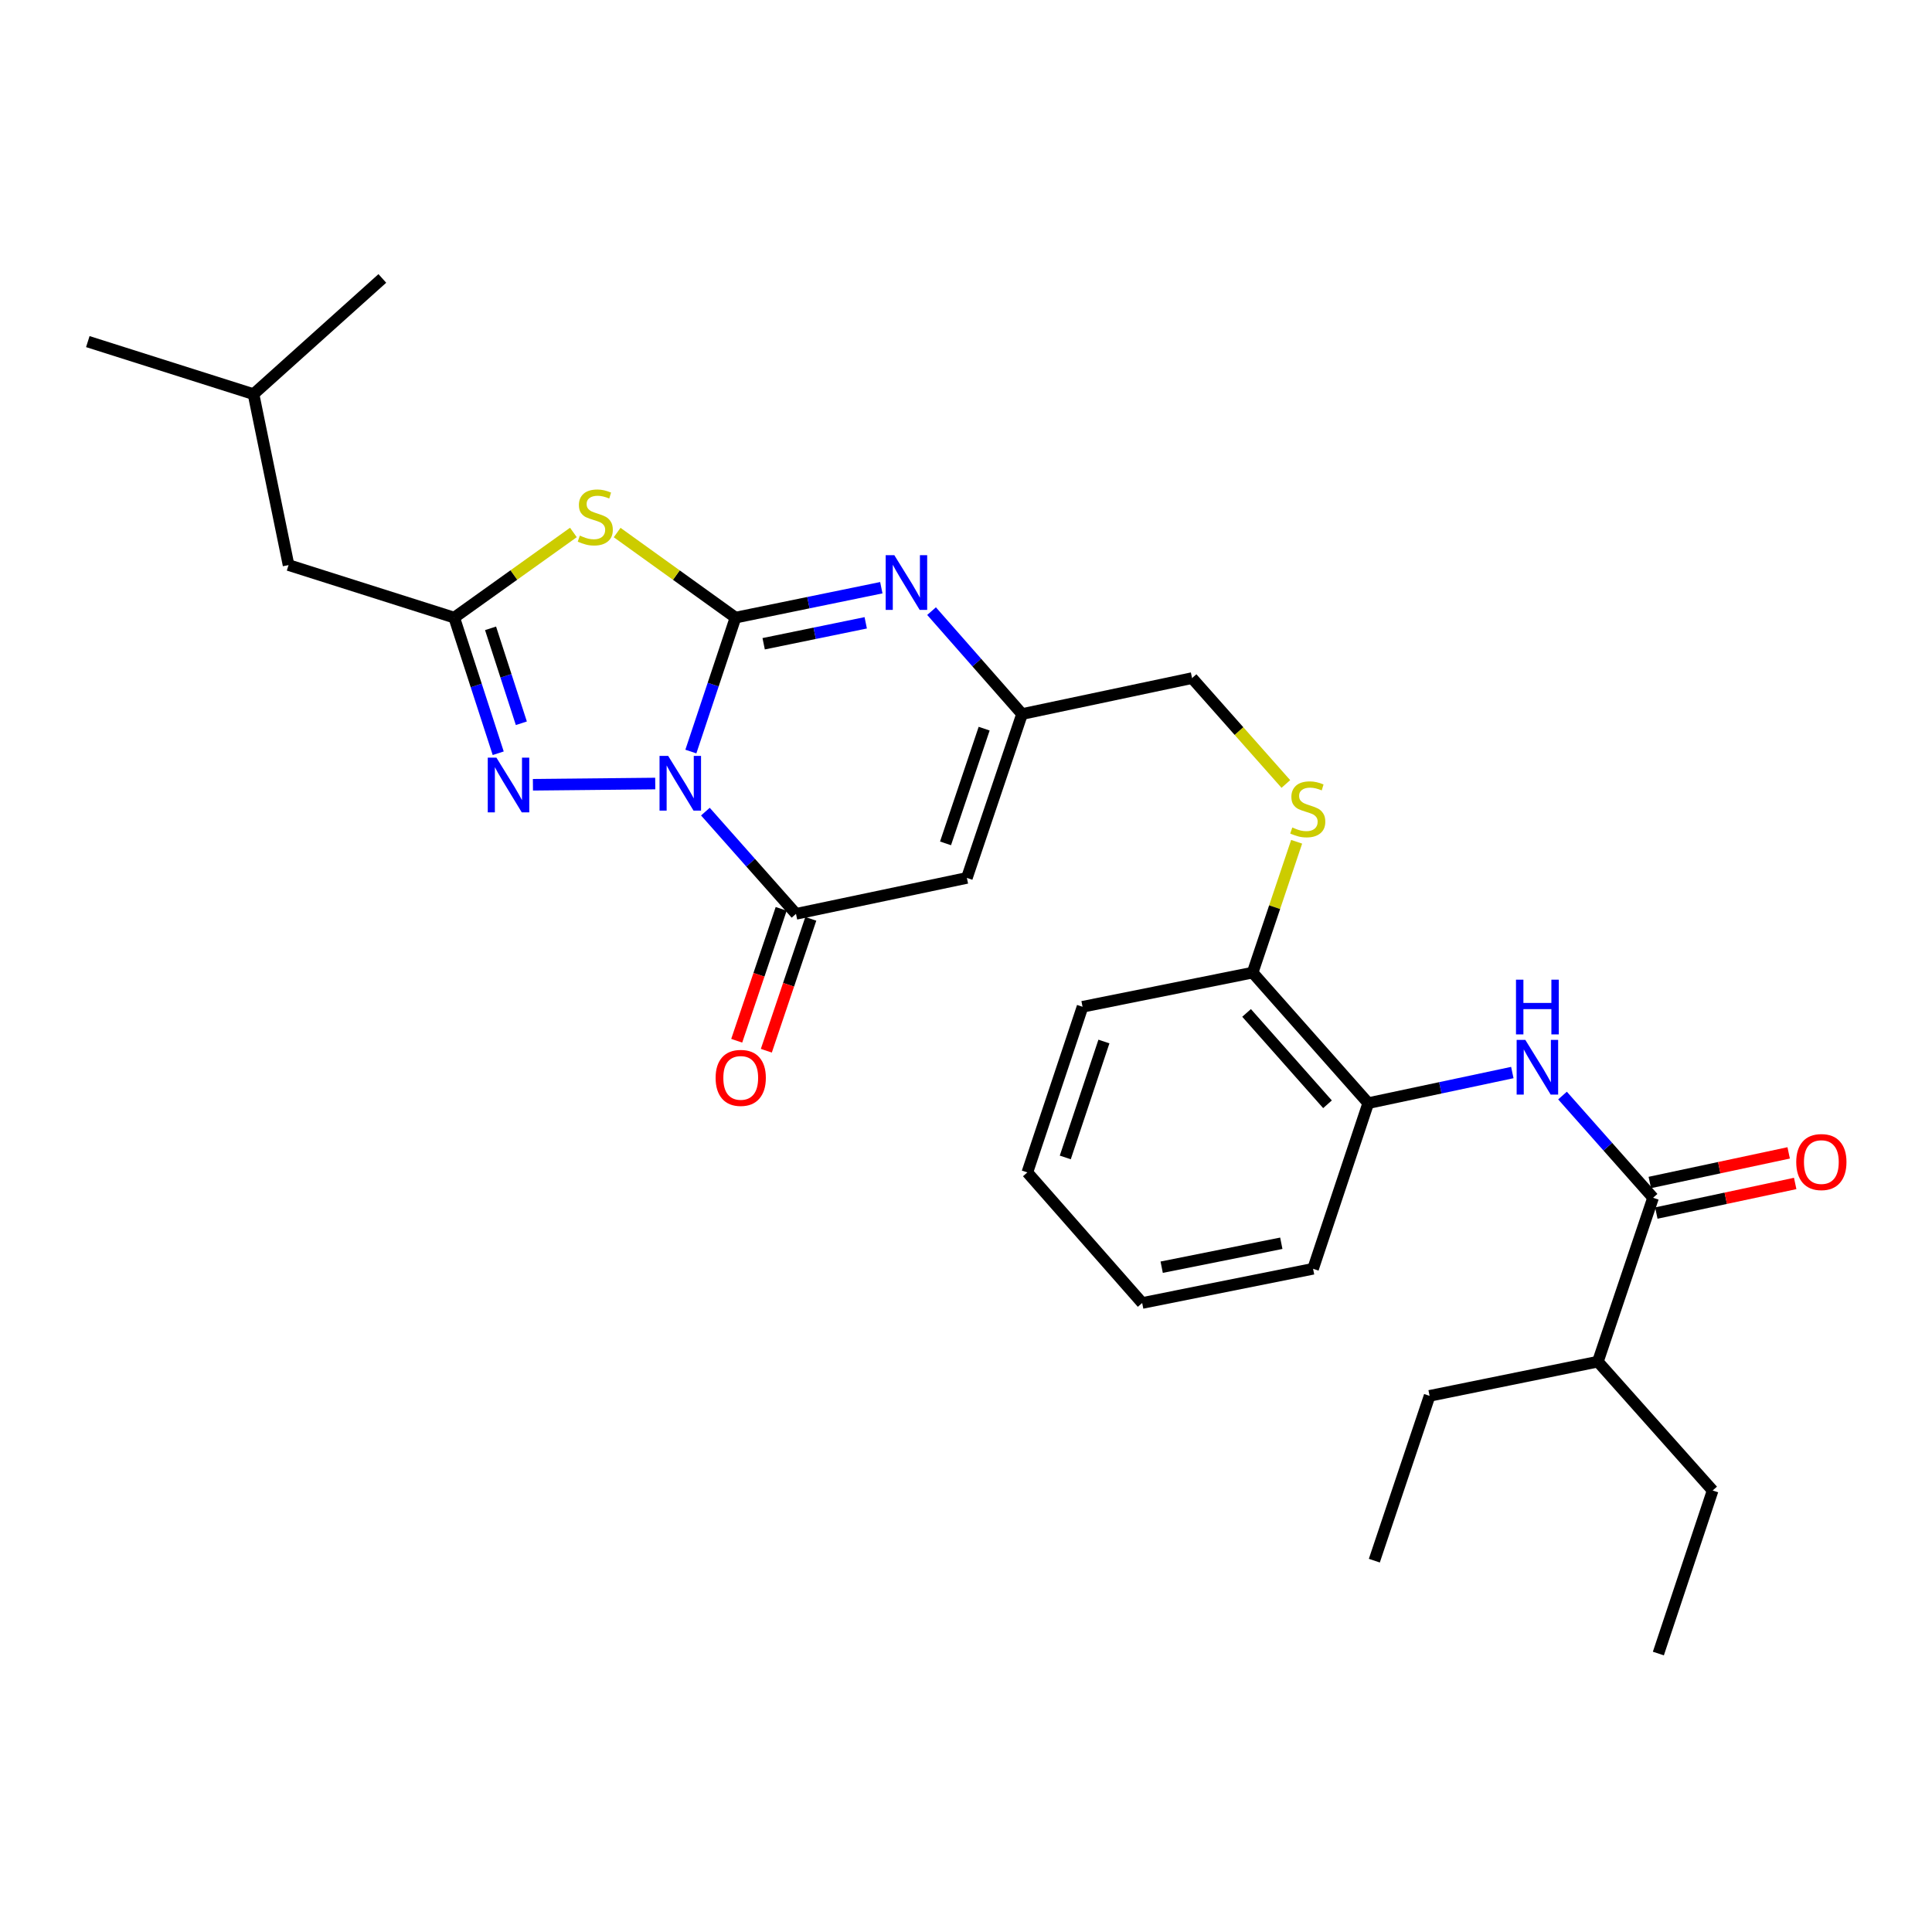 <?xml version='1.0' encoding='iso-8859-1'?>
<svg version='1.1' baseProfile='full'
              xmlns='http://www.w3.org/2000/svg'
                      xmlns:rdkit='http://www.rdkit.org/xml'
                      xmlns:xlink='http://www.w3.org/1999/xlink'
                  xml:space='preserve'
width='1000px' height='1000px' viewBox='0 0 1000 1000'>
<!-- END OF HEADER -->
<rect style='opacity:1.0;fill:#FFFFFF;stroke:none' width='1000' height='1000' x='0' y='0'> </rect>
<path class='bond-0' d='M 357.587,389.006 L 369.142,354.343' style='fill:none;fill-rule:evenodd;stroke:#0000FF;stroke-width:6px;stroke-linecap:butt;stroke-linejoin:miter;stroke-opacity:1' />
<path class='bond-0' d='M 369.142,354.343 L 380.697,319.679' style='fill:none;fill-rule:evenodd;stroke:#000000;stroke-width:6px;stroke-linecap:butt;stroke-linejoin:miter;stroke-opacity:1' />
<path class='bond-2' d='M 365.112,420.093 L 388.557,446.551' style='fill:none;fill-rule:evenodd;stroke:#0000FF;stroke-width:6px;stroke-linecap:butt;stroke-linejoin:miter;stroke-opacity:1' />
<path class='bond-2' d='M 388.557,446.551 L 412.003,473.008' style='fill:none;fill-rule:evenodd;stroke:#000000;stroke-width:6px;stroke-linecap:butt;stroke-linejoin:miter;stroke-opacity:1' />
<path class='bond-3' d='M 339.151,405.556 L 275.842,406.189' style='fill:none;fill-rule:evenodd;stroke:#0000FF;stroke-width:6px;stroke-linecap:butt;stroke-linejoin:miter;stroke-opacity:1' />
<path class='bond-1' d='M 380.697,319.679 L 350.064,297.661' style='fill:none;fill-rule:evenodd;stroke:#000000;stroke-width:6px;stroke-linecap:butt;stroke-linejoin:miter;stroke-opacity:1' />
<path class='bond-1' d='M 350.064,297.661 L 319.431,275.644' style='fill:none;fill-rule:evenodd;stroke:#CCCC00;stroke-width:6px;stroke-linecap:butt;stroke-linejoin:miter;stroke-opacity:1' />
<path class='bond-4' d='M 380.697,319.679 L 418.433,311.938' style='fill:none;fill-rule:evenodd;stroke:#000000;stroke-width:6px;stroke-linecap:butt;stroke-linejoin:miter;stroke-opacity:1' />
<path class='bond-4' d='M 418.433,311.938 L 456.17,304.198' style='fill:none;fill-rule:evenodd;stroke:#0000FF;stroke-width:6px;stroke-linecap:butt;stroke-linejoin:miter;stroke-opacity:1' />
<path class='bond-4' d='M 395.269,333.205 L 421.684,327.787' style='fill:none;fill-rule:evenodd;stroke:#000000;stroke-width:6px;stroke-linecap:butt;stroke-linejoin:miter;stroke-opacity:1' />
<path class='bond-4' d='M 421.684,327.787 L 448.1,322.368' style='fill:none;fill-rule:evenodd;stroke:#0000FF;stroke-width:6px;stroke-linecap:butt;stroke-linejoin:miter;stroke-opacity:1' />
<path class='bond-29' d='M 296.794,275.602 L 265.95,297.64' style='fill:none;fill-rule:evenodd;stroke:#CCCC00;stroke-width:6px;stroke-linecap:butt;stroke-linejoin:miter;stroke-opacity:1' />
<path class='bond-29' d='M 265.95,297.64 L 235.106,319.679' style='fill:none;fill-rule:evenodd;stroke:#000000;stroke-width:6px;stroke-linecap:butt;stroke-linejoin:miter;stroke-opacity:1' />
<path class='bond-6' d='M 412.003,473.008 L 500.456,454.412' style='fill:none;fill-rule:evenodd;stroke:#000000;stroke-width:6px;stroke-linecap:butt;stroke-linejoin:miter;stroke-opacity:1' />
<path class='bond-12' d='M 404.337,470.424 L 392.829,504.556' style='fill:none;fill-rule:evenodd;stroke:#000000;stroke-width:6px;stroke-linecap:butt;stroke-linejoin:miter;stroke-opacity:1' />
<path class='bond-12' d='M 392.829,504.556 L 381.32,538.688' style='fill:none;fill-rule:evenodd;stroke:#FF0000;stroke-width:6px;stroke-linecap:butt;stroke-linejoin:miter;stroke-opacity:1' />
<path class='bond-12' d='M 419.668,475.593 L 408.159,509.725' style='fill:none;fill-rule:evenodd;stroke:#000000;stroke-width:6px;stroke-linecap:butt;stroke-linejoin:miter;stroke-opacity:1' />
<path class='bond-12' d='M 408.159,509.725 L 396.651,543.857' style='fill:none;fill-rule:evenodd;stroke:#FF0000;stroke-width:6px;stroke-linecap:butt;stroke-linejoin:miter;stroke-opacity:1' />
<path class='bond-5' d='M 257.872,389.879 L 246.489,354.779' style='fill:none;fill-rule:evenodd;stroke:#0000FF;stroke-width:6px;stroke-linecap:butt;stroke-linejoin:miter;stroke-opacity:1' />
<path class='bond-5' d='M 246.489,354.779 L 235.106,319.679' style='fill:none;fill-rule:evenodd;stroke:#000000;stroke-width:6px;stroke-linecap:butt;stroke-linejoin:miter;stroke-opacity:1' />
<path class='bond-5' d='M 269.847,374.358 L 261.879,349.788' style='fill:none;fill-rule:evenodd;stroke:#0000FF;stroke-width:6px;stroke-linecap:butt;stroke-linejoin:miter;stroke-opacity:1' />
<path class='bond-5' d='M 261.879,349.788 L 253.91,325.218' style='fill:none;fill-rule:evenodd;stroke:#000000;stroke-width:6px;stroke-linecap:butt;stroke-linejoin:miter;stroke-opacity:1' />
<path class='bond-30' d='M 482.173,316.322 L 505.592,342.956' style='fill:none;fill-rule:evenodd;stroke:#0000FF;stroke-width:6px;stroke-linecap:butt;stroke-linejoin:miter;stroke-opacity:1' />
<path class='bond-30' d='M 505.592,342.956 L 529.011,369.59' style='fill:none;fill-rule:evenodd;stroke:#000000;stroke-width:6px;stroke-linecap:butt;stroke-linejoin:miter;stroke-opacity:1' />
<path class='bond-15' d='M 235.106,319.679 L 149.358,292.48' style='fill:none;fill-rule:evenodd;stroke:#000000;stroke-width:6px;stroke-linecap:butt;stroke-linejoin:miter;stroke-opacity:1' />
<path class='bond-7' d='M 500.456,454.412 L 529.011,369.59' style='fill:none;fill-rule:evenodd;stroke:#000000;stroke-width:6px;stroke-linecap:butt;stroke-linejoin:miter;stroke-opacity:1' />
<path class='bond-7' d='M 489.406,436.527 L 509.395,377.151' style='fill:none;fill-rule:evenodd;stroke:#000000;stroke-width:6px;stroke-linecap:butt;stroke-linejoin:miter;stroke-opacity:1' />
<path class='bond-16' d='M 529.011,369.59 L 617.006,350.985' style='fill:none;fill-rule:evenodd;stroke:#000000;stroke-width:6px;stroke-linecap:butt;stroke-linejoin:miter;stroke-opacity:1' />
<path class='bond-8' d='M 855.625,619.966 L 832.188,593.514' style='fill:none;fill-rule:evenodd;stroke:#000000;stroke-width:6px;stroke-linecap:butt;stroke-linejoin:miter;stroke-opacity:1' />
<path class='bond-8' d='M 832.188,593.514 L 808.751,567.061' style='fill:none;fill-rule:evenodd;stroke:#0000FF;stroke-width:6px;stroke-linecap:butt;stroke-linejoin:miter;stroke-opacity:1' />
<path class='bond-14' d='M 857.311,627.877 L 893.25,620.215' style='fill:none;fill-rule:evenodd;stroke:#000000;stroke-width:6px;stroke-linecap:butt;stroke-linejoin:miter;stroke-opacity:1' />
<path class='bond-14' d='M 893.25,620.215 L 929.189,612.554' style='fill:none;fill-rule:evenodd;stroke:#FF0000;stroke-width:6px;stroke-linecap:butt;stroke-linejoin:miter;stroke-opacity:1' />
<path class='bond-14' d='M 853.938,612.054 L 889.877,604.392' style='fill:none;fill-rule:evenodd;stroke:#000000;stroke-width:6px;stroke-linecap:butt;stroke-linejoin:miter;stroke-opacity:1' />
<path class='bond-14' d='M 889.877,604.392 L 925.816,596.73' style='fill:none;fill-rule:evenodd;stroke:#FF0000;stroke-width:6px;stroke-linecap:butt;stroke-linejoin:miter;stroke-opacity:1' />
<path class='bond-17' d='M 855.625,619.966 L 827.06,704.787' style='fill:none;fill-rule:evenodd;stroke:#000000;stroke-width:6px;stroke-linecap:butt;stroke-linejoin:miter;stroke-opacity:1' />
<path class='bond-9' d='M 782.776,555.147 L 745.488,563.064' style='fill:none;fill-rule:evenodd;stroke:#0000FF;stroke-width:6px;stroke-linecap:butt;stroke-linejoin:miter;stroke-opacity:1' />
<path class='bond-9' d='M 745.488,563.064 L 708.2,570.98' style='fill:none;fill-rule:evenodd;stroke:#000000;stroke-width:6px;stroke-linecap:butt;stroke-linejoin:miter;stroke-opacity:1' />
<path class='bond-10' d='M 708.2,570.98 L 648.356,503.425' style='fill:none;fill-rule:evenodd;stroke:#000000;stroke-width:6px;stroke-linecap:butt;stroke-linejoin:miter;stroke-opacity:1' />
<path class='bond-10' d='M 687.113,571.575 L 645.223,524.286' style='fill:none;fill-rule:evenodd;stroke:#000000;stroke-width:6px;stroke-linecap:butt;stroke-linejoin:miter;stroke-opacity:1' />
<path class='bond-18' d='M 708.2,570.98 L 679.644,656.718' style='fill:none;fill-rule:evenodd;stroke:#000000;stroke-width:6px;stroke-linecap:butt;stroke-linejoin:miter;stroke-opacity:1' />
<path class='bond-11' d='M 665.556,405.787 L 641.281,378.386' style='fill:none;fill-rule:evenodd;stroke:#CCCC00;stroke-width:6px;stroke-linecap:butt;stroke-linejoin:miter;stroke-opacity:1' />
<path class='bond-11' d='M 641.281,378.386 L 617.006,350.985' style='fill:none;fill-rule:evenodd;stroke:#000000;stroke-width:6px;stroke-linecap:butt;stroke-linejoin:miter;stroke-opacity:1' />
<path class='bond-13' d='M 671.136,435.703 L 659.746,469.564' style='fill:none;fill-rule:evenodd;stroke:#CCCC00;stroke-width:6px;stroke-linecap:butt;stroke-linejoin:miter;stroke-opacity:1' />
<path class='bond-13' d='M 659.746,469.564 L 648.356,503.425' style='fill:none;fill-rule:evenodd;stroke:#000000;stroke-width:6px;stroke-linecap:butt;stroke-linejoin:miter;stroke-opacity:1' />
<path class='bond-20' d='M 648.356,503.425 L 560.326,521.104' style='fill:none;fill-rule:evenodd;stroke:#000000;stroke-width:6px;stroke-linecap:butt;stroke-linejoin:miter;stroke-opacity:1' />
<path class='bond-19' d='M 149.358,292.48 L 131.22,204.009' style='fill:none;fill-rule:evenodd;stroke:#000000;stroke-width:6px;stroke-linecap:butt;stroke-linejoin:miter;stroke-opacity:1' />
<path class='bond-21' d='M 827.06,704.787 L 739.955,722.494' style='fill:none;fill-rule:evenodd;stroke:#000000;stroke-width:6px;stroke-linecap:butt;stroke-linejoin:miter;stroke-opacity:1' />
<path class='bond-22' d='M 827.06,704.787 L 886.463,771.48' style='fill:none;fill-rule:evenodd;stroke:#000000;stroke-width:6px;stroke-linecap:butt;stroke-linejoin:miter;stroke-opacity:1' />
<path class='bond-31' d='M 679.644,656.718 L 591.191,674.425' style='fill:none;fill-rule:evenodd;stroke:#000000;stroke-width:6px;stroke-linecap:butt;stroke-linejoin:miter;stroke-opacity:1' />
<path class='bond-31' d='M 663.201,643.51 L 601.284,655.905' style='fill:none;fill-rule:evenodd;stroke:#000000;stroke-width:6px;stroke-linecap:butt;stroke-linejoin:miter;stroke-opacity:1' />
<path class='bond-23' d='M 131.22,204.009 L 197.895,144.121' style='fill:none;fill-rule:evenodd;stroke:#000000;stroke-width:6px;stroke-linecap:butt;stroke-linejoin:miter;stroke-opacity:1' />
<path class='bond-24' d='M 131.22,204.009 L 45.455,176.811' style='fill:none;fill-rule:evenodd;stroke:#000000;stroke-width:6px;stroke-linecap:butt;stroke-linejoin:miter;stroke-opacity:1' />
<path class='bond-28' d='M 560.326,521.104 L 531.752,606.843' style='fill:none;fill-rule:evenodd;stroke:#000000;stroke-width:6px;stroke-linecap:butt;stroke-linejoin:miter;stroke-opacity:1' />
<path class='bond-28' d='M 571.389,539.08 L 551.387,599.097' style='fill:none;fill-rule:evenodd;stroke:#000000;stroke-width:6px;stroke-linecap:butt;stroke-linejoin:miter;stroke-opacity:1' />
<path class='bond-26' d='M 739.955,722.494 L 711.355,807.792' style='fill:none;fill-rule:evenodd;stroke:#000000;stroke-width:6px;stroke-linecap:butt;stroke-linejoin:miter;stroke-opacity:1' />
<path class='bond-25' d='M 886.463,771.48 L 858.366,855.879' style='fill:none;fill-rule:evenodd;stroke:#000000;stroke-width:6px;stroke-linecap:butt;stroke-linejoin:miter;stroke-opacity:1' />
<path class='bond-27' d='M 591.191,674.425 L 531.752,606.843' style='fill:none;fill-rule:evenodd;stroke:#000000;stroke-width:6px;stroke-linecap:butt;stroke-linejoin:miter;stroke-opacity:1' />
<path  class='atom-0' d='M 345.854 391.266
L 355.134 406.266
Q 356.054 407.746, 357.534 410.426
Q 359.014 413.106, 359.094 413.266
L 359.094 391.266
L 362.854 391.266
L 362.854 419.586
L 358.974 419.586
L 349.014 403.186
Q 347.854 401.266, 346.614 399.066
Q 345.414 396.866, 345.054 396.186
L 345.054 419.586
L 341.374 419.586
L 341.374 391.266
L 345.854 391.266
' fill='#0000FF'/>
<path  class='atom-2' d='M 300.117 277.231
Q 300.437 277.351, 301.757 277.911
Q 303.077 278.471, 304.517 278.831
Q 305.997 279.151, 307.437 279.151
Q 310.117 279.151, 311.677 277.871
Q 313.237 276.551, 313.237 274.271
Q 313.237 272.711, 312.437 271.751
Q 311.677 270.791, 310.477 270.271
Q 309.277 269.751, 307.277 269.151
Q 304.757 268.391, 303.237 267.671
Q 301.757 266.951, 300.677 265.431
Q 299.637 263.911, 299.637 261.351
Q 299.637 257.791, 302.037 255.591
Q 304.477 253.391, 309.277 253.391
Q 312.557 253.391, 316.277 254.951
L 315.357 258.031
Q 311.957 256.631, 309.397 256.631
Q 306.637 256.631, 305.117 257.791
Q 303.597 258.911, 303.637 260.871
Q 303.637 262.391, 304.397 263.311
Q 305.197 264.231, 306.317 264.751
Q 307.477 265.271, 309.397 265.871
Q 311.957 266.671, 313.477 267.471
Q 314.997 268.271, 316.077 269.911
Q 317.197 271.511, 317.197 274.271
Q 317.197 278.191, 314.557 280.311
Q 311.957 282.391, 307.597 282.391
Q 305.077 282.391, 303.157 281.831
Q 301.277 281.311, 299.037 280.391
L 300.117 277.231
' fill='#CCCC00'/>
<path  class='atom-4' d='M 256.943 392.156
L 266.223 407.156
Q 267.143 408.636, 268.623 411.316
Q 270.103 413.996, 270.183 414.156
L 270.183 392.156
L 273.943 392.156
L 273.943 420.476
L 270.063 420.476
L 260.103 404.076
Q 258.943 402.156, 257.703 399.956
Q 256.503 397.756, 256.143 397.076
L 256.143 420.476
L 252.463 420.476
L 252.463 392.156
L 256.943 392.156
' fill='#0000FF'/>
<path  class='atom-5' d='M 462.908 287.371
L 472.188 302.371
Q 473.108 303.851, 474.588 306.531
Q 476.068 309.211, 476.148 309.371
L 476.148 287.371
L 479.908 287.371
L 479.908 315.691
L 476.028 315.691
L 466.068 299.291
Q 464.908 297.371, 463.668 295.171
Q 462.468 292.971, 462.108 292.291
L 462.108 315.691
L 458.428 315.691
L 458.428 287.371
L 462.908 287.371
' fill='#0000FF'/>
<path  class='atom-10' d='M 789.494 538.232
L 798.774 553.232
Q 799.694 554.712, 801.174 557.392
Q 802.654 560.072, 802.734 560.232
L 802.734 538.232
L 806.494 538.232
L 806.494 566.552
L 802.614 566.552
L 792.654 550.152
Q 791.494 548.232, 790.254 546.032
Q 789.054 543.832, 788.694 543.152
L 788.694 566.552
L 785.014 566.552
L 785.014 538.232
L 789.494 538.232
' fill='#0000FF'/>
<path  class='atom-10' d='M 784.674 507.08
L 788.514 507.08
L 788.514 519.12
L 802.994 519.12
L 802.994 507.08
L 806.834 507.08
L 806.834 535.4
L 802.994 535.4
L 802.994 522.32
L 788.514 522.32
L 788.514 535.4
L 784.674 535.4
L 784.674 507.08
' fill='#0000FF'/>
<path  class='atom-12' d='M 668.894 428.305
Q 669.214 428.425, 670.534 428.985
Q 671.854 429.545, 673.294 429.905
Q 674.774 430.225, 676.214 430.225
Q 678.894 430.225, 680.454 428.945
Q 682.014 427.625, 682.014 425.345
Q 682.014 423.785, 681.214 422.825
Q 680.454 421.865, 679.254 421.345
Q 678.054 420.825, 676.054 420.225
Q 673.534 419.465, 672.014 418.745
Q 670.534 418.025, 669.454 416.505
Q 668.414 414.985, 668.414 412.425
Q 668.414 408.865, 670.814 406.665
Q 673.254 404.465, 678.054 404.465
Q 681.334 404.465, 685.054 406.025
L 684.134 409.105
Q 680.734 407.705, 678.174 407.705
Q 675.414 407.705, 673.894 408.865
Q 672.374 409.985, 672.414 411.945
Q 672.414 413.465, 673.174 414.385
Q 673.974 415.305, 675.094 415.825
Q 676.254 416.345, 678.174 416.945
Q 680.734 417.745, 682.254 418.545
Q 683.774 419.345, 684.854 420.985
Q 685.974 422.585, 685.974 425.345
Q 685.974 429.265, 683.334 431.385
Q 680.734 433.465, 676.374 433.465
Q 673.854 433.465, 671.934 432.905
Q 670.054 432.385, 667.814 431.465
L 668.894 428.305
' fill='#CCCC00'/>
<path  class='atom-13' d='M 370.402 557.91
Q 370.402 551.11, 373.762 547.31
Q 377.122 543.51, 383.402 543.51
Q 389.682 543.51, 393.042 547.31
Q 396.402 551.11, 396.402 557.91
Q 396.402 564.79, 393.002 568.71
Q 389.602 572.59, 383.402 572.59
Q 377.162 572.59, 373.762 568.71
Q 370.402 564.83, 370.402 557.91
M 383.402 569.39
Q 387.722 569.39, 390.042 566.51
Q 392.402 563.59, 392.402 557.91
Q 392.402 552.35, 390.042 549.55
Q 387.722 546.71, 383.402 546.71
Q 379.082 546.71, 376.722 549.51
Q 374.402 552.31, 374.402 557.91
Q 374.402 563.63, 376.722 566.51
Q 379.082 569.39, 383.402 569.39
' fill='#FF0000'/>
<path  class='atom-15' d='M 929.729 601.476
Q 929.729 594.676, 933.089 590.876
Q 936.449 587.076, 942.729 587.076
Q 949.009 587.076, 952.369 590.876
Q 955.729 594.676, 955.729 601.476
Q 955.729 608.356, 952.329 612.276
Q 948.929 616.156, 942.729 616.156
Q 936.489 616.156, 933.089 612.276
Q 929.729 608.396, 929.729 601.476
M 942.729 612.956
Q 947.049 612.956, 949.369 610.076
Q 951.729 607.156, 951.729 601.476
Q 951.729 595.916, 949.369 593.116
Q 947.049 590.276, 942.729 590.276
Q 938.409 590.276, 936.049 593.076
Q 933.729 595.876, 933.729 601.476
Q 933.729 607.196, 936.049 610.076
Q 938.409 612.956, 942.729 612.956
' fill='#FF0000'/>
</svg>
